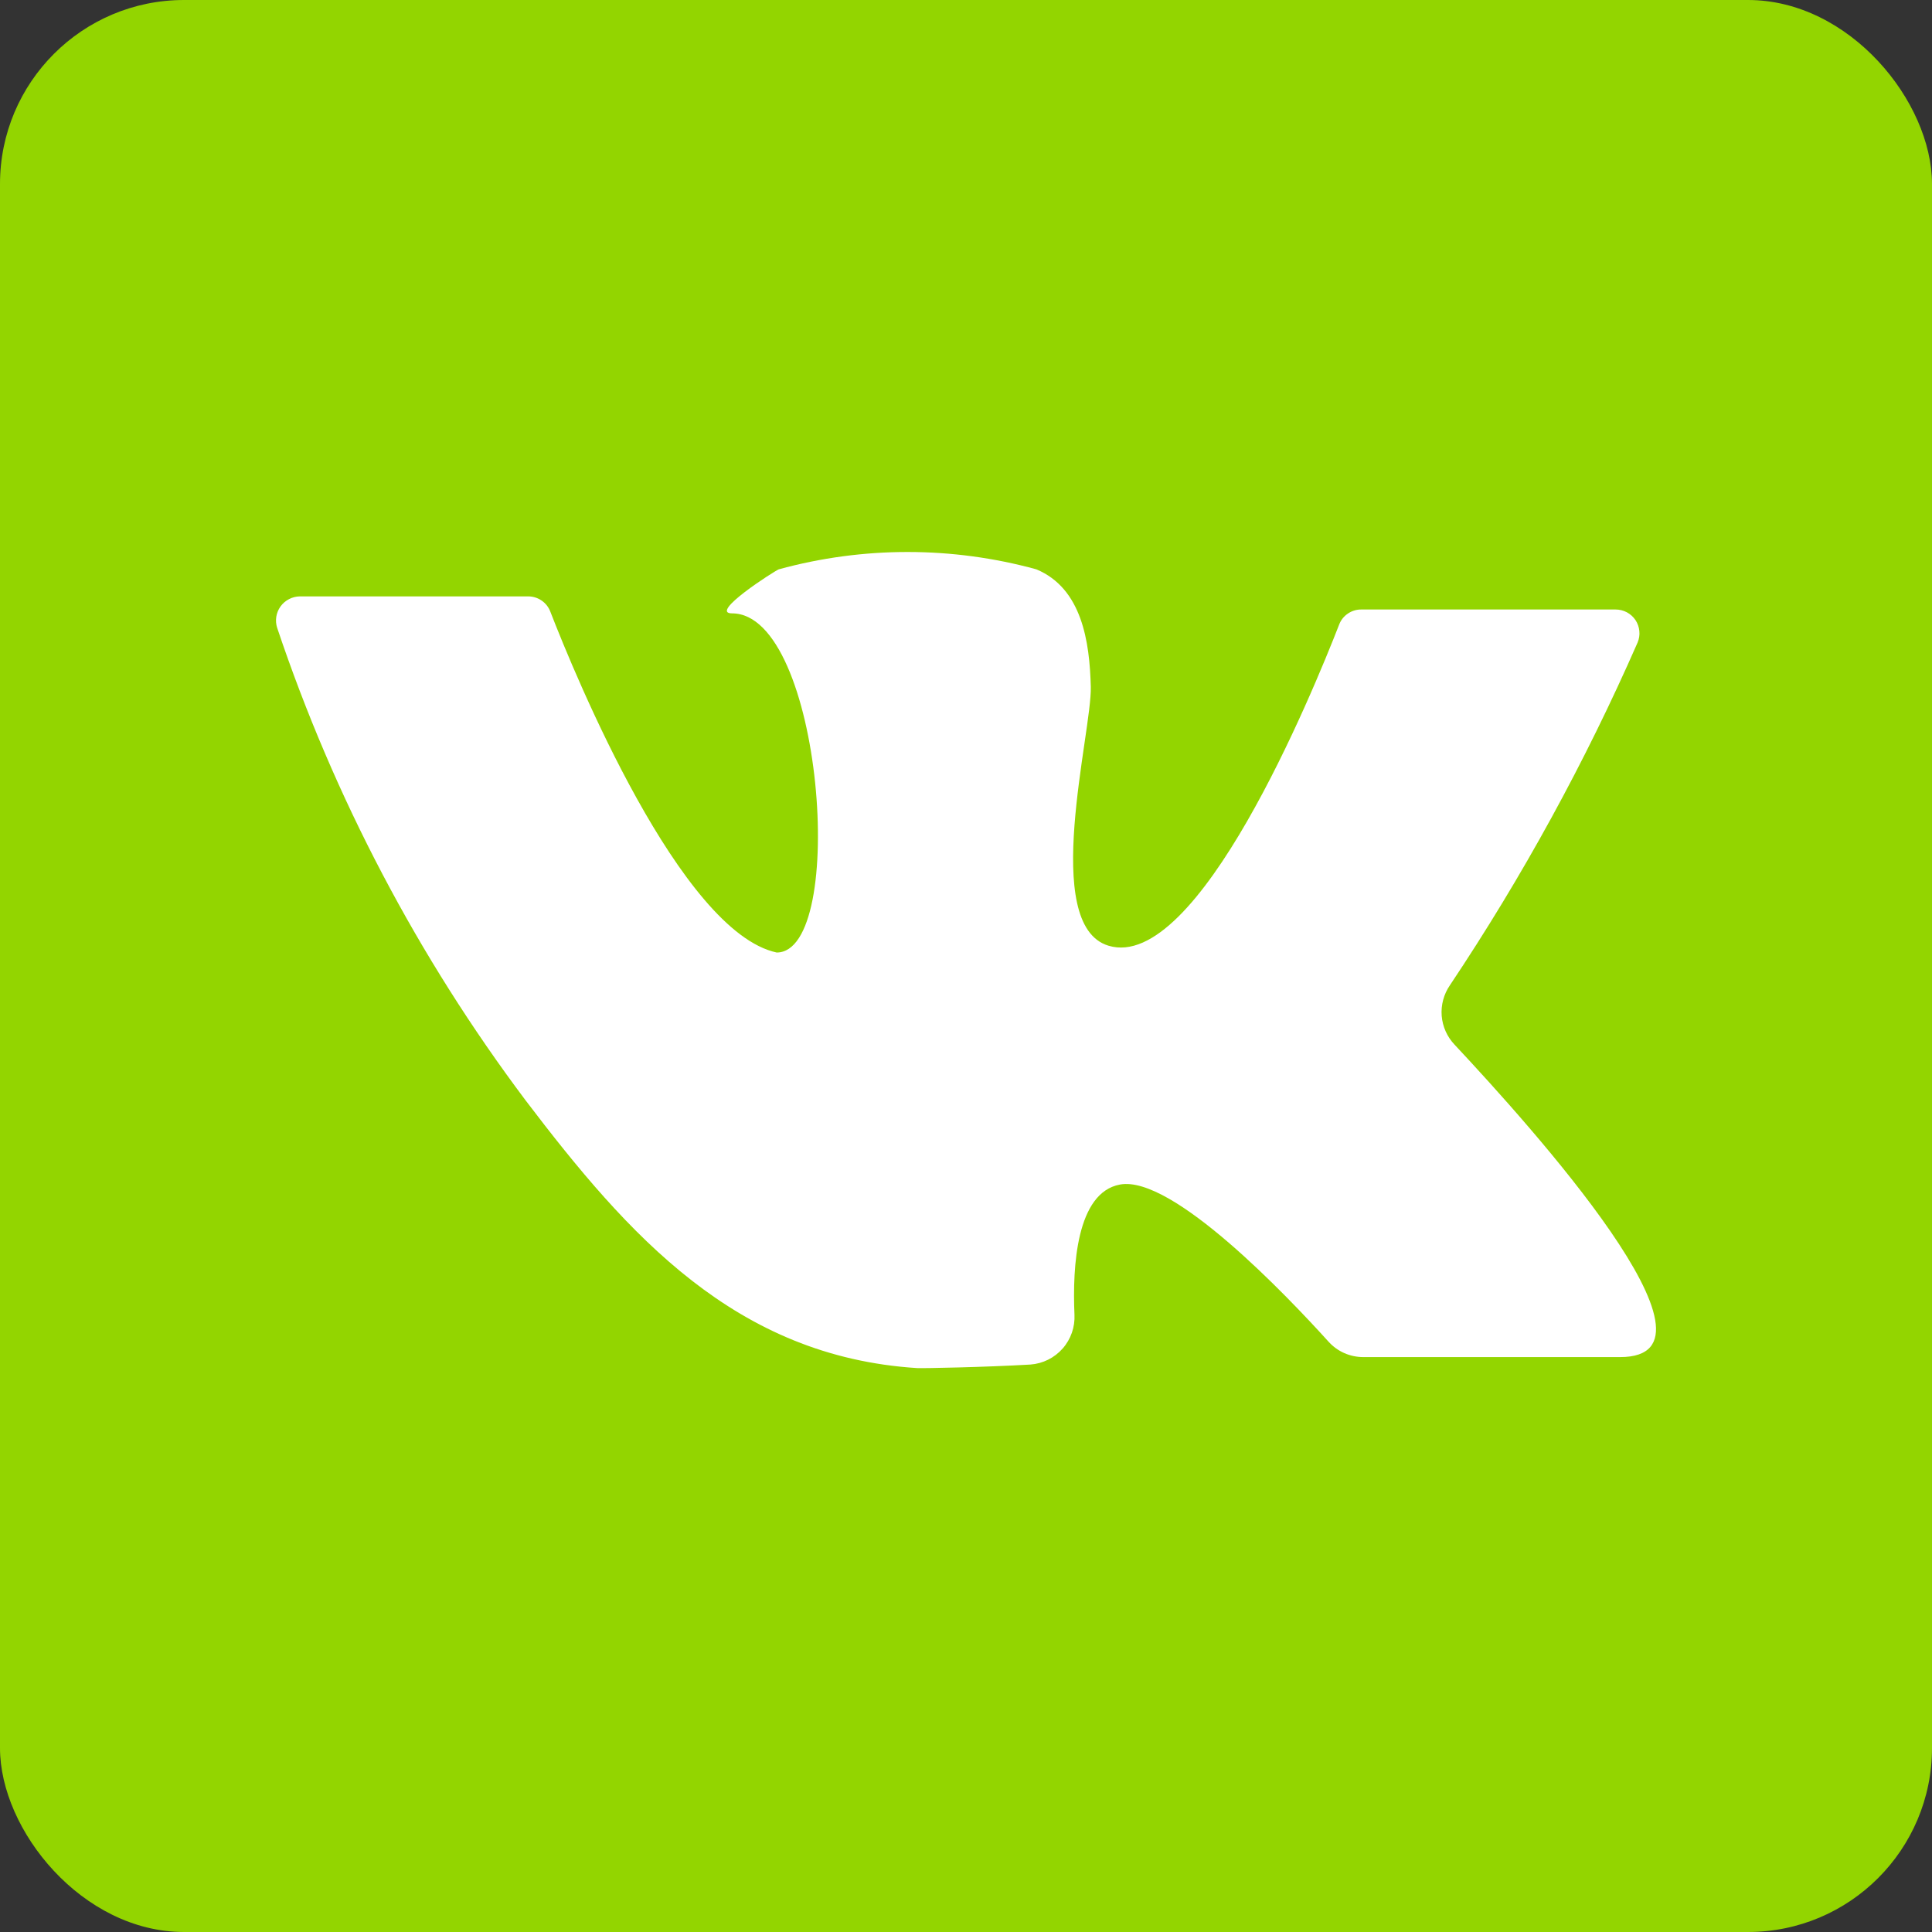 <?xml version="1.0" encoding="UTF-8"?> <svg xmlns="http://www.w3.org/2000/svg" width="42" height="42" viewBox="0 0 42 42" fill="none"><rect x="0" y="0" width="42" height="42" fill="#333333" stroke="none"/><rect width="42" height="42" rx="4" fill="#93D500"></rect><path d="M6.517 12.965H11.484C11.588 12.965 11.689 12.997 11.775 13.056C11.86 13.114 11.926 13.198 11.963 13.295C12.512 14.711 14.795 20.254 16.884 20.707C18.436 20.707 17.887 13.334 15.914 13.334C15.397 13.334 16.832 12.416 16.929 12.377C18.762 11.874 20.697 11.874 22.53 12.377C23.52 12.791 23.688 13.948 23.713 14.931C23.739 15.914 22.614 20.105 24.095 20.558C26.035 21.153 28.532 15.067 29.114 13.573C29.151 13.477 29.217 13.395 29.303 13.338C29.388 13.28 29.489 13.249 29.592 13.25H35.122C35.207 13.25 35.291 13.271 35.367 13.311C35.442 13.351 35.506 13.409 35.554 13.48C35.601 13.551 35.63 13.633 35.638 13.718C35.647 13.803 35.633 13.889 35.6 13.968C34.461 16.566 33.096 19.059 31.52 21.418C31.386 21.613 31.323 21.848 31.341 22.083C31.36 22.319 31.46 22.541 31.623 22.712C33.279 24.483 37.806 29.502 35.219 29.502H29.637C29.493 29.502 29.351 29.472 29.219 29.413C29.087 29.354 28.97 29.267 28.874 29.159C28.008 28.202 25.485 25.538 24.347 25.751C23.403 25.926 23.312 27.53 23.358 28.577C23.372 28.848 23.28 29.113 23.101 29.316C22.922 29.519 22.671 29.644 22.401 29.664C21.411 29.722 20.059 29.748 19.937 29.741C15.992 29.489 13.657 26.857 11.426 23.921C9.089 20.808 7.265 17.341 6.026 13.651C6 13.573 5.994 13.49 6.006 13.409C6.019 13.328 6.05 13.251 6.098 13.184C6.146 13.117 6.209 13.063 6.282 13.025C6.354 12.987 6.435 12.966 6.517 12.965Z" fill="white"></path></svg> 